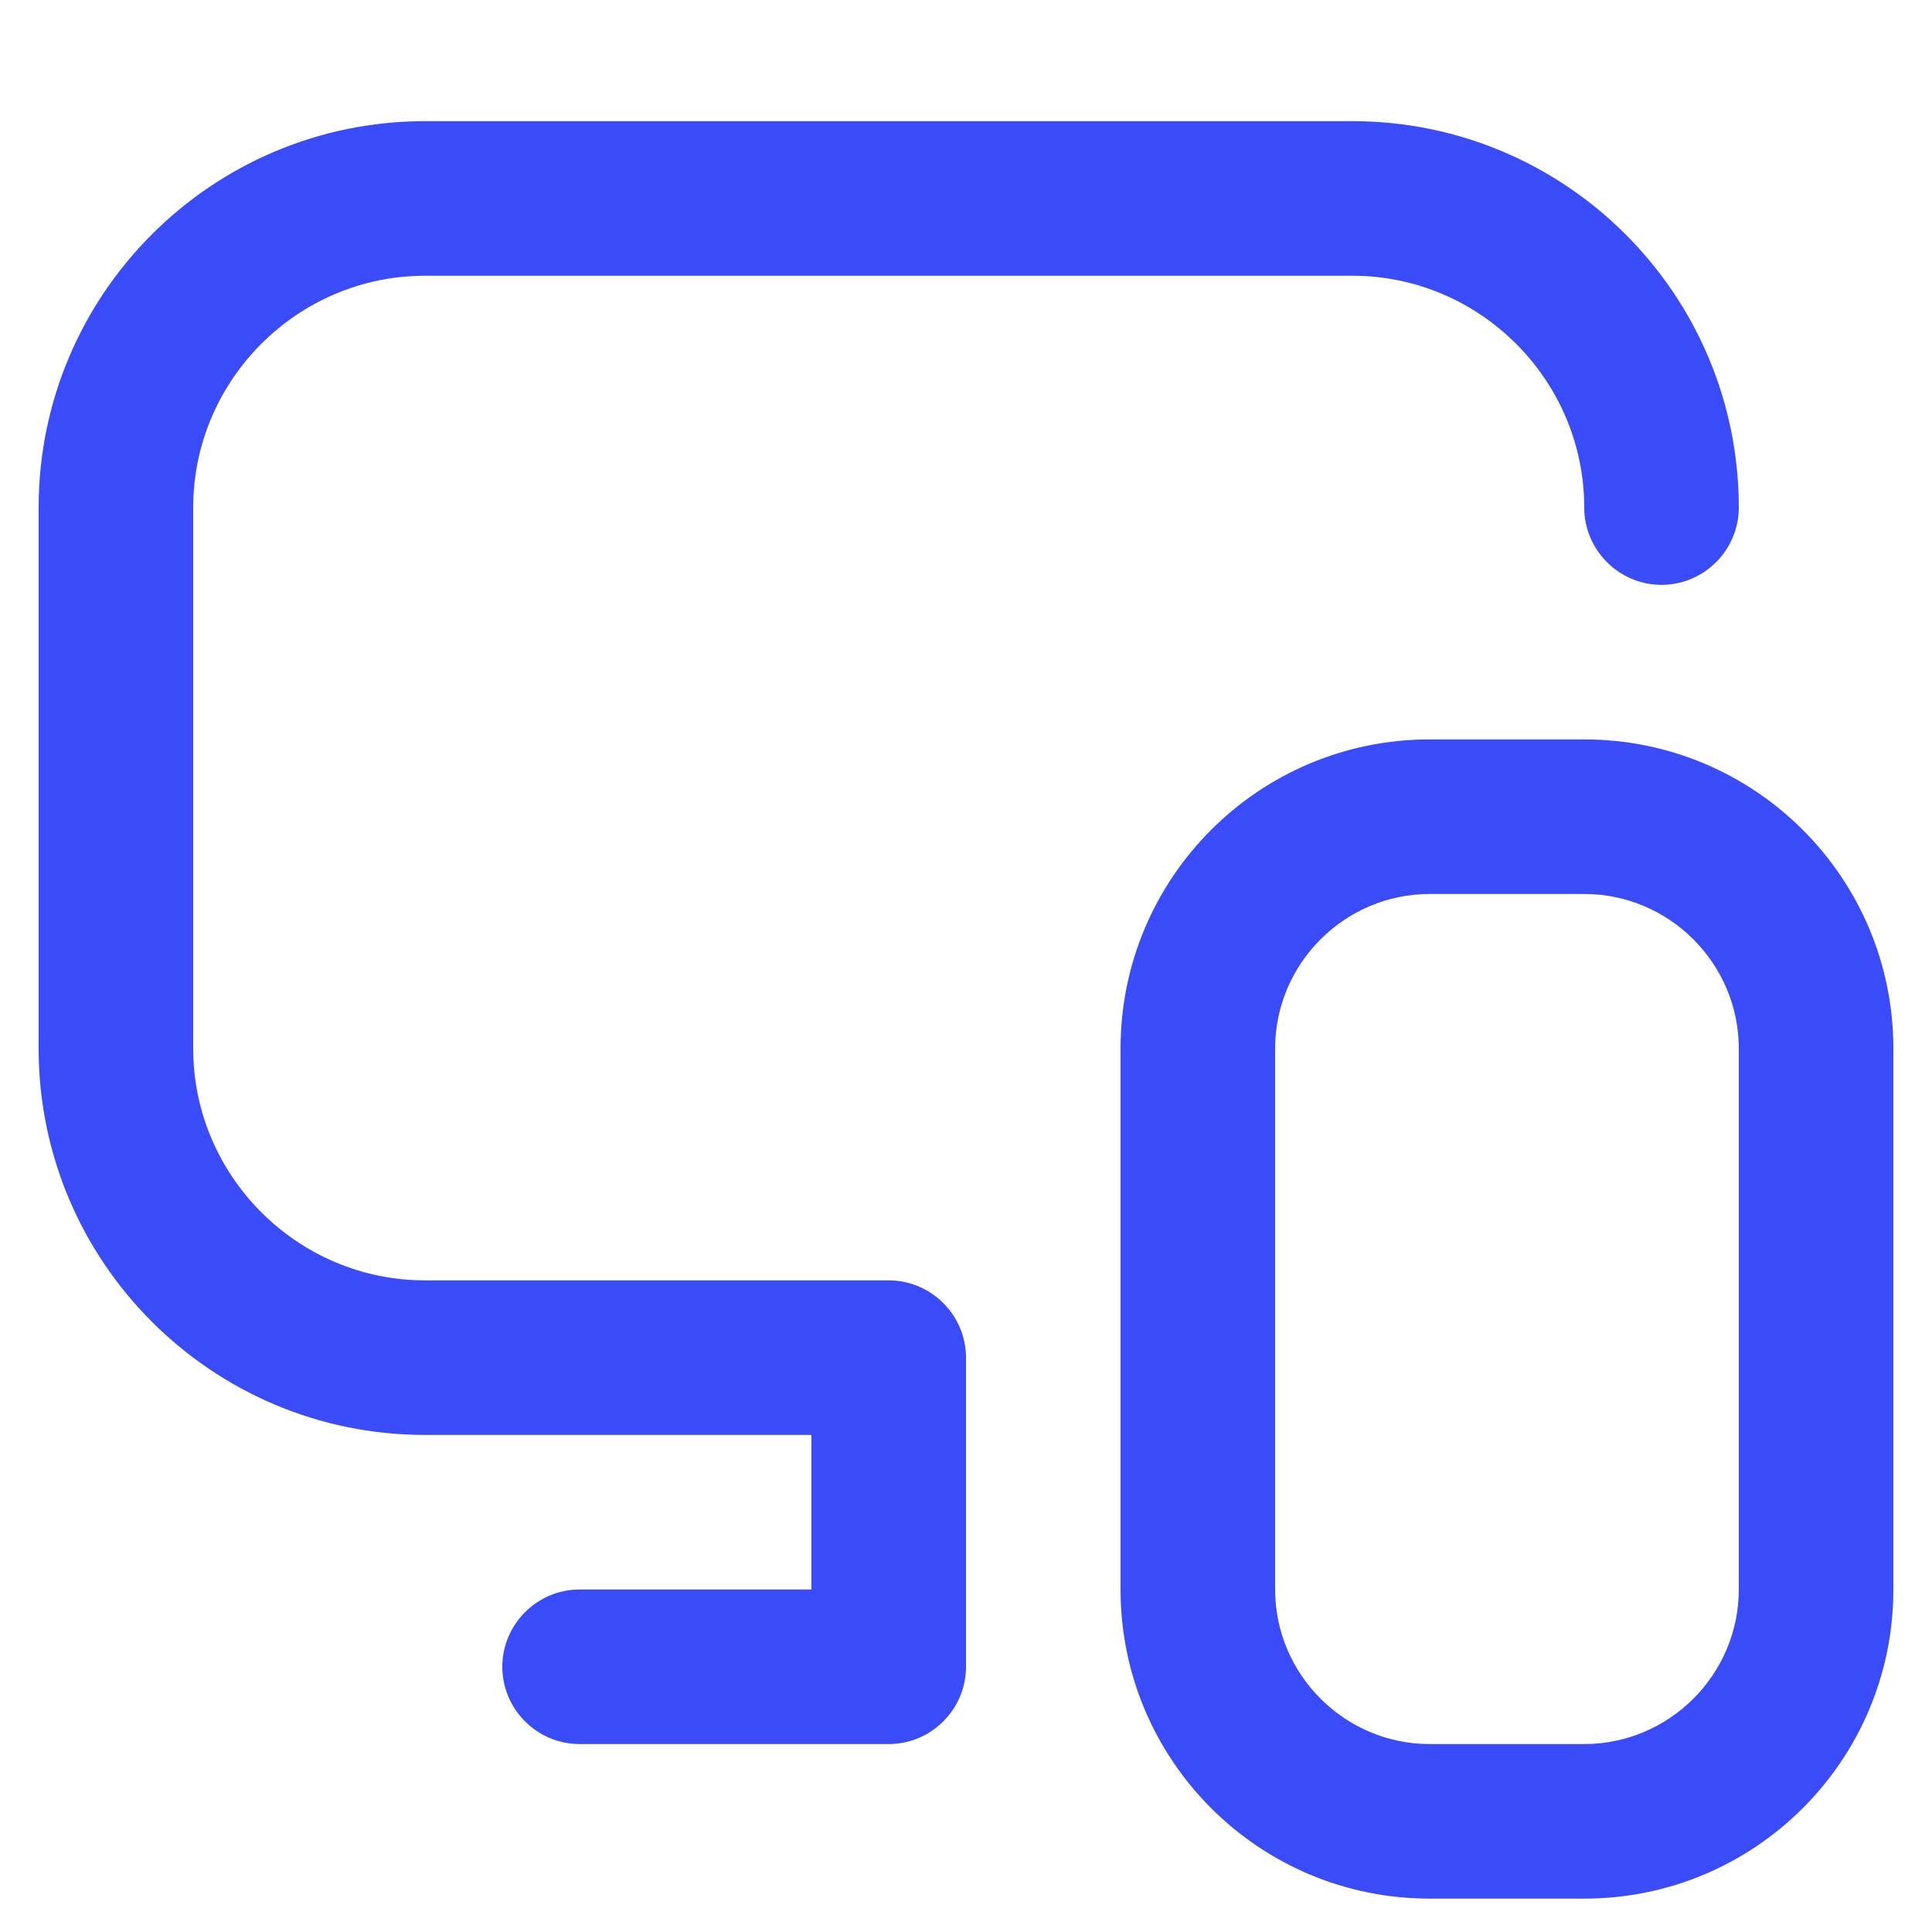 <svg xmlns="http://www.w3.org/2000/svg" width="25" height="25" viewBox="0 0 25 25" fill="none"><g clip-path="url(#clip0_4391_410)"><path d="M12.5 17.568V21.568C12.5 22.118 12.05 22.568 11.5 22.568H7.5C6.95 22.568 6.5 22.118 6.5 21.568C6.5 21.018 6.95 20.568 7.5 20.568H10.5V18.568H5.5C2.74 18.568 0.5 16.328 0.5 13.568V6.568C0.5 3.808 2.74 1.568 5.5 1.568H17.5C20.26 1.568 22.5 3.808 22.5 6.568C22.5 7.118 22.05 7.568 21.5 7.568C20.95 7.568 20.5 7.118 20.5 6.568C20.5 4.918 19.15 3.568 17.5 3.568H5.5C3.85 3.568 2.5 4.918 2.5 6.568V13.568C2.5 15.218 3.85 16.568 5.5 16.568H11.5C12.05 16.568 12.5 17.018 12.5 17.568ZM24.5 13.568V20.568C24.5 22.778 22.71 24.568 20.5 24.568H18.5C16.29 24.568 14.5 22.778 14.5 20.568V13.568C14.5 11.358 16.29 9.568 18.5 9.568H20.5C22.71 9.568 24.5 11.358 24.5 13.568ZM22.5 13.568C22.5 12.468 21.6 11.568 20.5 11.568H18.5C17.4 11.568 16.5 12.468 16.5 13.568V20.568C16.5 21.668 17.4 22.568 18.5 22.568H20.5C21.6 22.568 22.5 21.668 22.5 20.568V13.568Z" fill="#3A4BF9"></path></g><defs><clipPath id="clip0_4391_410"><rect width="24" height="24" fill="white" transform="translate(0.5 0.568)"></rect></clipPath></defs></svg>